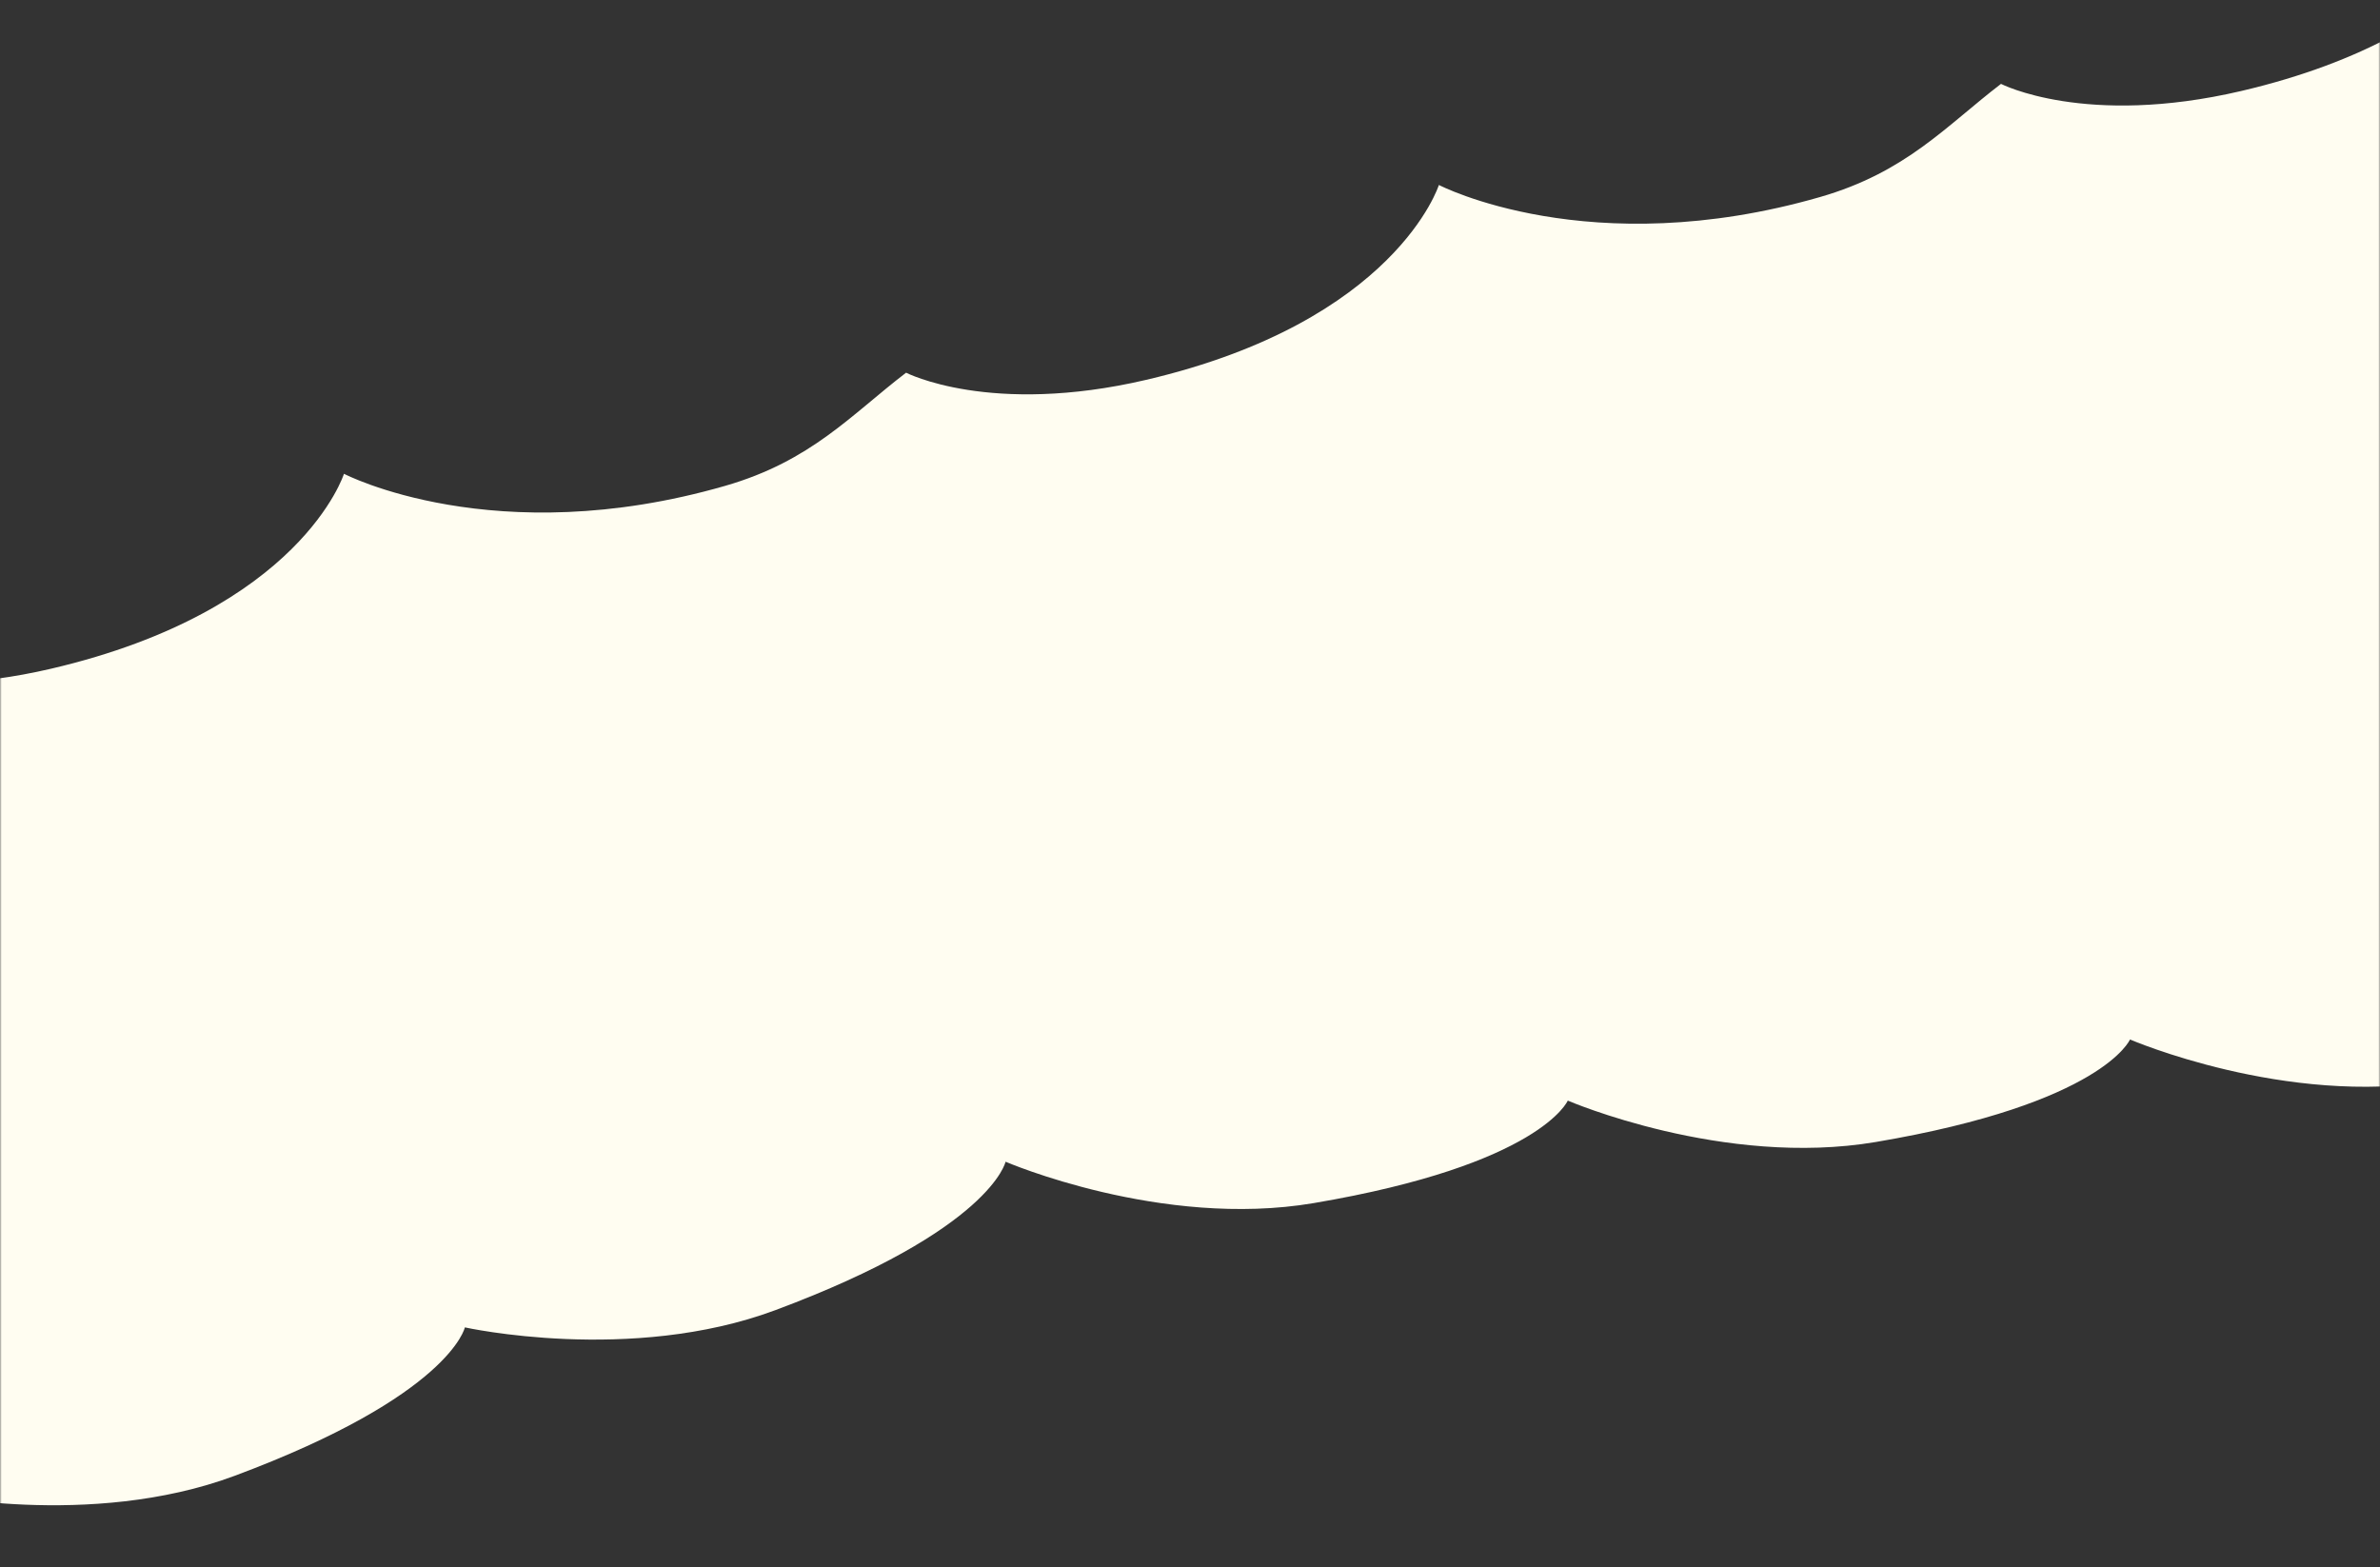 <svg width="700" height="461" fill="none" xmlns="http://www.w3.org/2000/svg"><rect width="100%" height="100%" fill="#333333" stroke="none"/><mask id="a" style="mask-type:alpha" maskUnits="userSpaceOnUse" x="0" y="0" width="700" height="461"><path fill="#D9D9D9" d="M0 0h700v461H0z"/></mask><g mask="url(#a)"><path d="M-22.303 439.129s48.721 10.808 91.304-5.063c63.474-23.661 67.725-43.66 67.725-43.66s48.721 10.807 91.304-5.064c63.474-23.661 67.725-43.66 67.725-43.66s45.813 19.767 90.619 12.173c66.796-11.321 74.738-30.15 74.738-30.15s45.814 19.766 90.619 12.173c66.796-11.321 74.739-30.15 74.739-30.15s45.813 19.766 90.619 12.173c66.795-11.321 74.738-30.15 74.738-30.15L745.238-30.545s-12.608 40.13-86.061 57.31c-45.859 10.715-70.646-2.097-70.646-2.097-16.142 12.354-27.858 25.972-53.197 33.274-67.85 19.551-112.131-3.541-112.131-3.541s-12.608 40.13-86.06 57.309c-45.86 10.716-70.647-2.096-70.647-2.096-16.142 12.354-27.857 25.971-53.197 33.274-67.85 19.551-112.13-3.541-112.13-3.541s-12.609 40.129-86.06 57.309c-45.86 10.716-70.647-2.097-70.647-2.097l33.23 244.625.005-.055z" fill="#FFFDF1"/></g></svg>